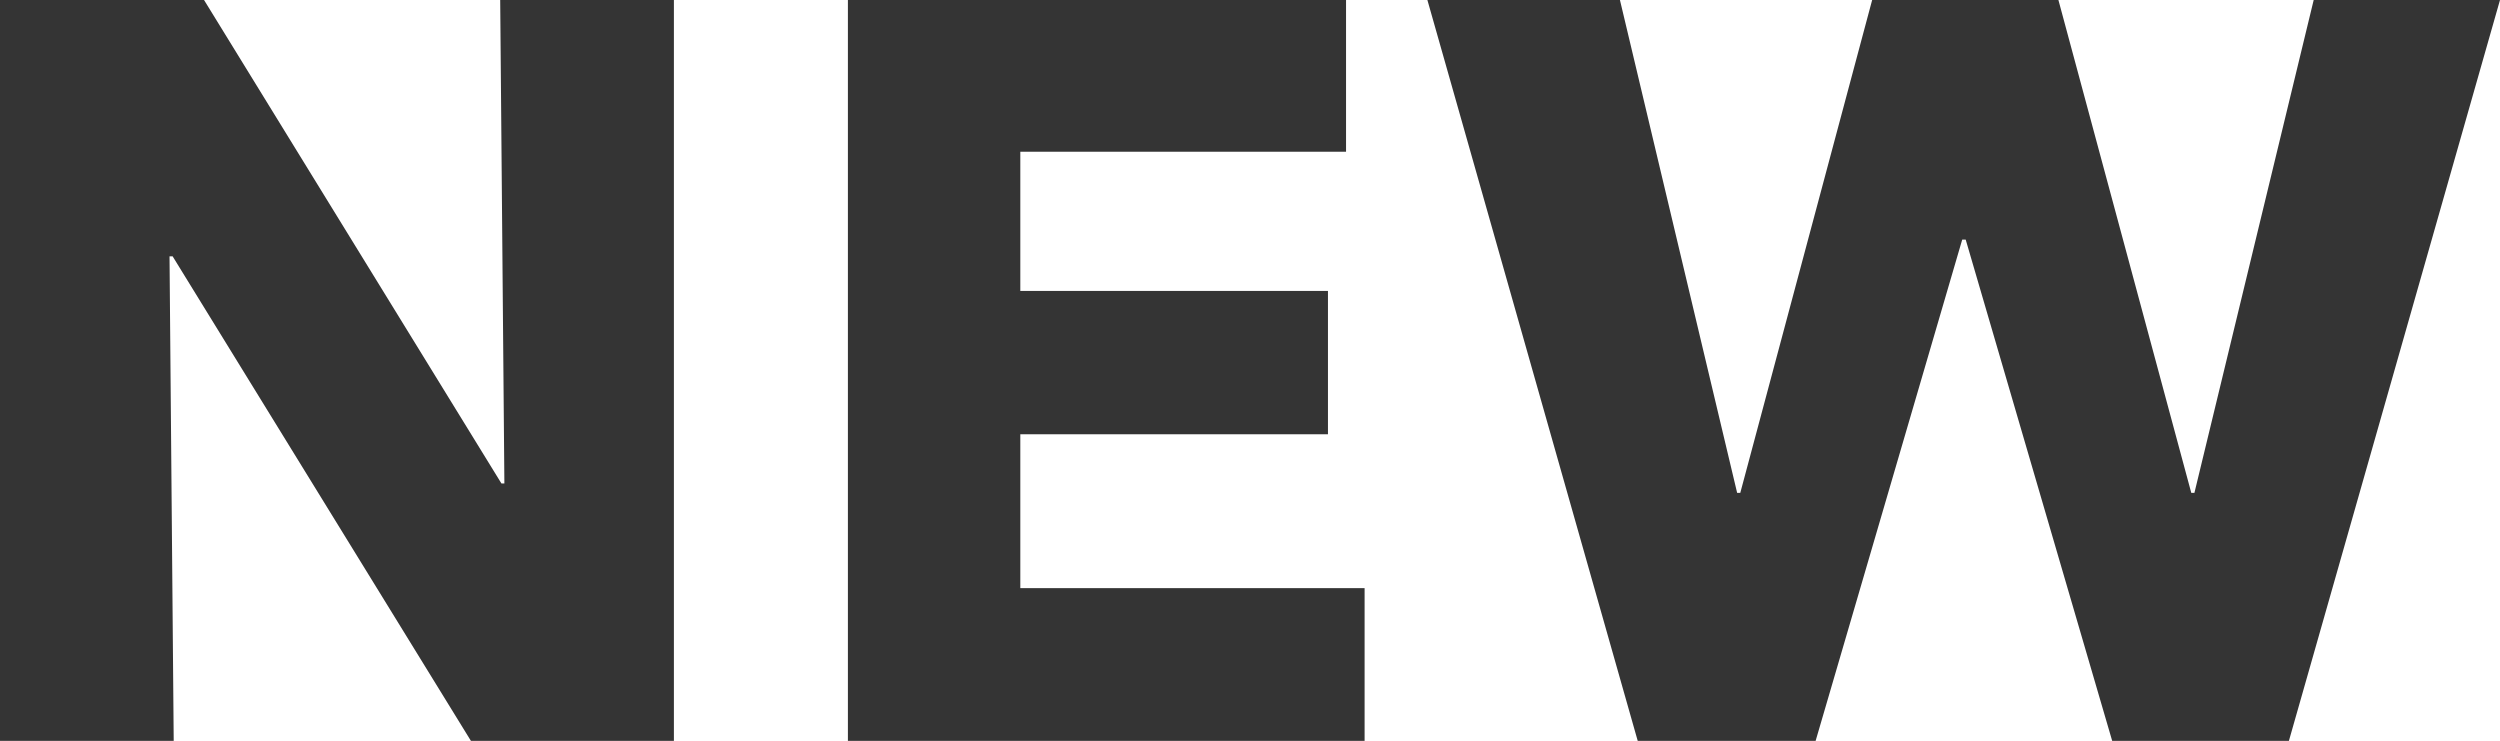 <svg xmlns="http://www.w3.org/2000/svg" viewBox="0 0 42.443 12.578"><path fill="#343434" d="M7.995 12.578 2.931 4.352h-.053l.071 8.226H0V0h3.464l5.049 8.208h.05L8.492 0h2.949v12.578Zm6.4 0V0h8.457v2.576h-5.53v2.363h5.223v2.434h-5.223v2.612h5.845v2.593Zm24.464 0h-3l-2.487-8.51h-.059l-2.489 8.51h-3.02L24.233 0h3.269l1.99 8.368h.053L31.784 0h3.162l2.256 8.368h.053L39.28 0h3.163Z"/></svg>